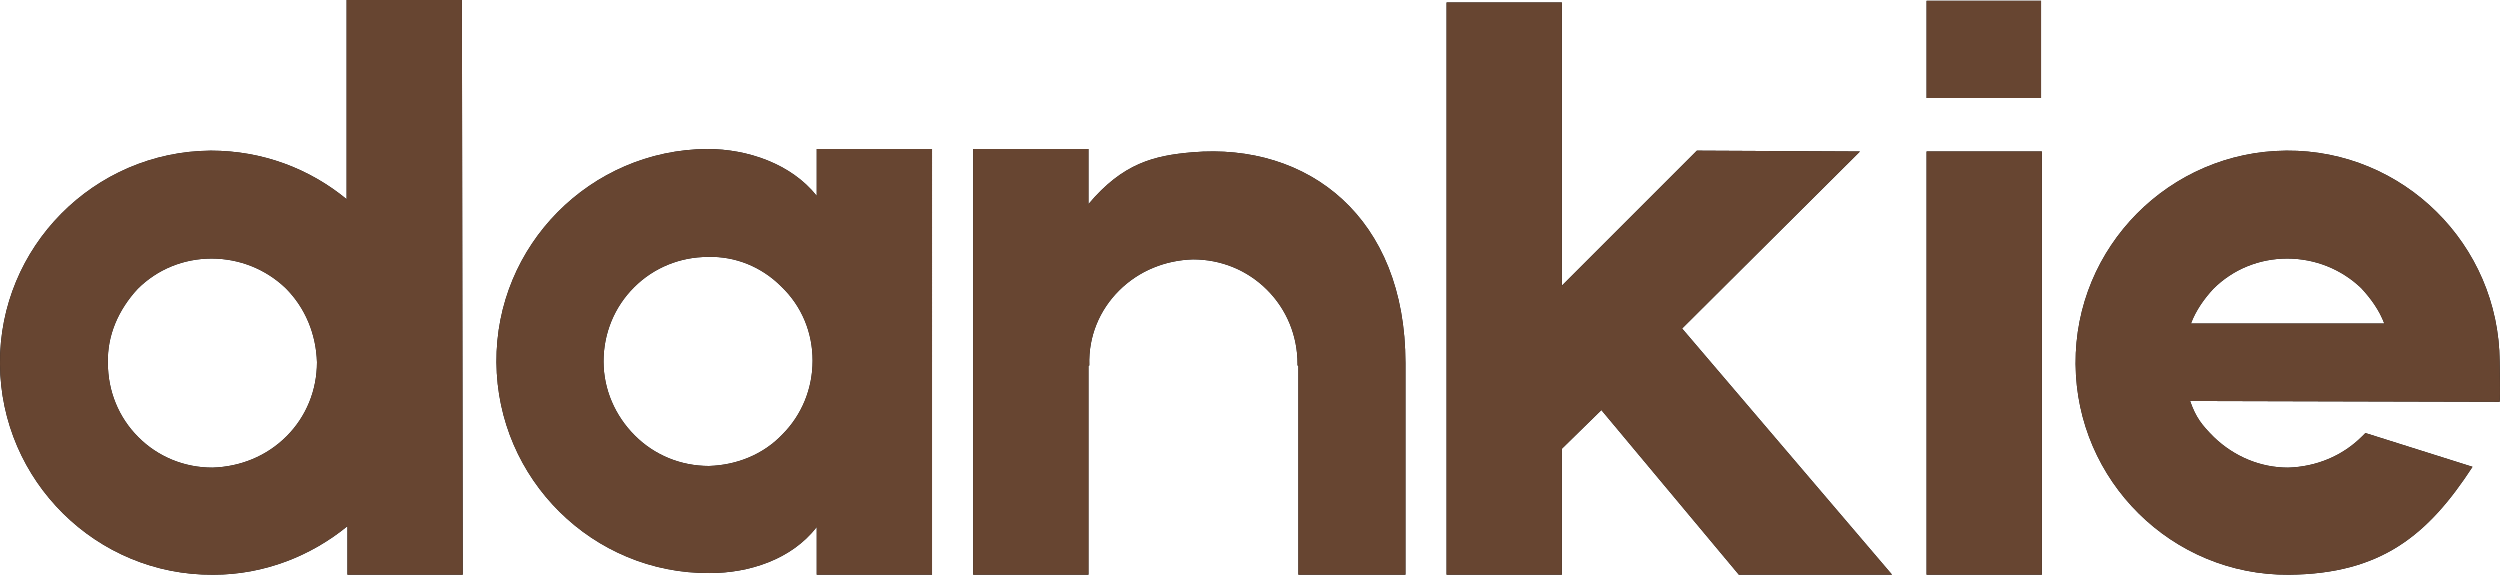 <svg xmlns="http://www.w3.org/2000/svg" id="svg556" version="1.0" preserveAspectRatio="xMidYMid" height="253.556" viewBox="0 0 827.258 190.167" zoomAndPan="magnify" width="1103.011">
  
  <defs id="defs184"></defs>
  <g transform="translate(-0.839,-598.354)" style="font-weight:bold;font-size:272.443px;font-family:Etna;-inkscape-font-specification:'Etna Bold';text-align:center;text-anchor:middle;stroke:#674531;stroke-width:0" id="text839-5" aria-label="dankie">
    <g id="path603">
      <path id="path618" d="m 153.954,788.519 -0.272,-190.165 h -38.142 v 65.931 C 103.279,654.204 87.75,648.211 70.586,648.211 31.899,648.483 0.568,680.087 0.841,718.773 1.113,757.46 32.717,788.791 71.404,788.519 c 16.891,0 32.421,-6.266 44.408,-16.074 v 16.074 z M 95.651,742.748 c -6.539,6.539 -15.257,10.08 -24.52,10.353 -9.263,0 -17.981,-3.542 -24.52,-10.08 -6.539,-6.539 -10.08,-15.257 -10.08,-24.52 -0.272,-9.263 3.542,-17.709 9.808,-24.52 6.539,-6.539 15.257,-10.08 24.52,-10.08 9.263,0 17.981,3.542 24.52,9.808 6.539,6.539 10.08,15.257 10.353,24.52 0,9.263 -3.542,17.981 -10.08,24.52 z" style="color:#000000;-inkscape-font-specification:'Etna Bold';fill:#000000;stroke:none;-inkscape-stroke:none"></path>
      <path id="path620" d="m 153.954,788.519 -0.272,-190.165 h -38.142 v 65.931 C 103.279,654.204 87.75,648.211 70.586,648.211 31.899,648.483 0.568,680.087 0.841,718.773 1.113,757.46 32.717,788.791 71.404,788.519 c 16.891,0 32.421,-6.266 44.408,-16.074 v 16.074 z M 95.651,742.748 c -6.539,6.539 -15.257,10.08 -24.52,10.353 -9.263,0 -17.981,-3.542 -24.52,-10.08 -6.539,-6.539 -10.08,-15.257 -10.08,-24.52 -0.272,-9.263 3.542,-17.709 9.808,-24.52 6.539,-6.539 15.257,-10.08 24.52,-10.08 9.263,0 17.981,3.542 24.52,9.808 6.539,6.539 10.08,15.257 10.353,24.52 0,9.263 -3.542,17.981 -10.08,24.52 z" style="color:#000000;-inkscape-font-specification:'Etna Bold';fill:#674531;stroke:none;-inkscape-stroke:none"></path>
    </g>
    <g id="path605">
      <path id="path624" d="m 271.104,647.666 v 15.529 c -8.446,-10.625 -22.885,-15.529 -36.235,-15.529 -38.687,0.272 -70.018,31.876 -69.745,70.563 0.272,38.687 31.876,70.018 70.563,69.745 12.805,0 26.972,-4.359 35.418,-15.257 v 15.802 h 38.142 V 647.666 Z m -11.443,94.538 c -6.266,6.539 -14.984,10.08 -24.247,10.353 -9.263,0 -17.981,-3.542 -24.52,-10.08 -6.539,-6.539 -10.353,-15.257 -10.353,-24.52 0,-9.263 3.542,-17.981 10.08,-24.52 6.539,-6.539 15.257,-10.08 24.52,-10.08 8.991,-0.272 17.709,3.269 24.247,9.808 6.811,6.539 10.353,15.257 10.353,24.52 0,9.263 -3.542,17.981 -10.08,24.52 z" style="color:#000000;-inkscape-font-specification:'Etna Bold';fill:#000000;stroke:none;-inkscape-stroke:none"></path>
      <path id="path626" d="m 271.104,647.666 v 15.529 c -8.446,-10.625 -22.885,-15.529 -36.235,-15.529 -38.687,0.272 -70.018,31.876 -69.745,70.563 0.272,38.687 31.876,70.018 70.563,69.745 12.805,0 26.972,-4.359 35.418,-15.257 v 15.802 h 38.142 V 647.666 Z m -11.443,94.538 c -6.266,6.539 -14.984,10.08 -24.247,10.353 -9.263,0 -17.981,-3.542 -24.52,-10.08 -6.539,-6.539 -10.353,-15.257 -10.353,-24.52 0,-9.263 3.542,-17.981 10.08,-24.52 6.539,-6.539 15.257,-10.08 24.52,-10.08 8.991,-0.272 17.709,3.269 24.247,9.808 6.811,6.539 10.353,15.257 10.353,24.52 0,9.263 -3.542,17.981 -10.08,24.52 z" style="color:#000000;-inkscape-font-specification:'Etna Bold';fill:#674531;stroke:none;-inkscape-stroke:none"></path>
    </g>
    <g id="path607">
      <path id="path630" d="m 395.338,648.756 c -12.532,1.09 -22.885,3.542 -34.328,17.164 v -18.254 h -38.142 v 140.853 h 38.142 v -69.201 h 0.272 c 0,0 0,-0.272 0,-0.272 -0.272,-9.263 3.269,-17.981 9.808,-24.52 6.539,-6.539 15.257,-10.08 24.52,-10.353 9.263,0 17.981,3.542 24.52,10.08 6.539,6.539 10.08,15.257 10.08,24.52 0,0 0,0.272 0,0.545 h 0.272 v 60.482 8.718 h 35.418 v -66.749 c 0,-1.09 0,-2.18 0,-3.269 0,-48.222 -32.148,-73.015 -70.563,-69.745 z" style="color:#000000;-inkscape-font-specification:'Etna Bold';fill:#000000;stroke:none;-inkscape-stroke:none"></path>
      <path id="path632" d="m 395.338,648.756 c -12.532,1.09 -22.885,3.542 -34.328,17.164 v -18.254 h -38.142 v 140.853 h 38.142 v -69.201 h 0.272 v -0.272 c -0.272,-9.263 3.269,-17.981 9.808,-24.52 6.539,-6.539 15.257,-10.08 24.52,-10.353 9.263,0 17.981,3.542 24.52,10.08 6.539,6.539 10.08,15.257 10.08,24.52 v 0.545 h 0.272 v 60.482 8.718 h 35.418 v -66.749 -3.269 c 0,-48.222 -32.148,-73.015 -70.563,-69.745 z" style="color:#000000;-inkscape-font-specification:'Etna Bold';fill:#674531;stroke:none;-inkscape-stroke:none"></path>
    </g>
    <g id="path609">
      <path id="path636" d="m 576.24,788.519 h 50.674 l -69.473,-81.46 58.848,-58.575 -53.944,-0.272 -44.681,44.681 V 599.171 H 479.522 v 189.348 h 38.142 v -41.684 l 13.077,-12.805 z" style="color:#000000;-inkscape-font-specification:'Etna Bold';fill:#000000;stroke:none;-inkscape-stroke:none"></path>
      <path id="path638" d="m 576.24,788.519 h 50.674 l -69.473,-81.46 58.848,-58.575 -53.944,-0.272 -44.681,44.681 V 599.171 H 479.522 v 189.348 h 38.142 v -41.684 l 13.077,-12.805 z" style="color:#000000;-inkscape-font-specification:'Etna Bold';fill:#674531;stroke:none;-inkscape-stroke:none"></path>
    </g>
    <g id="path611">
      <path id="path642" d="M 676.226,598.626 H 638.356 v 32.148 h 37.87 z m 0.272,49.857 H 638.356 v 140.036 h 38.142 z" style="color:#000000;-inkscape-font-specification:'Etna Bold';fill:#000000;stroke:none;-inkscape-stroke:none"></path>
      <path id="path644" d="M 676.226,598.626 H 638.356 v 32.148 h 37.87 z m 0.272,49.857 H 638.356 v 140.036 h 38.142 z" style="color:#000000;-inkscape-font-specification:'Etna Bold';fill:#674531;stroke:none;-inkscape-stroke:none"></path>
    </g>
    <g id="path613">
      <path id="path648" d="m 827.976,717.956 c -0.272,-38.687 -31.876,-70.018 -70.563,-69.745 -38.687,0.272 -70.018,31.876 -69.745,70.563 0.272,38.687 31.876,70.018 70.563,69.745 30.514,-0.272 46.043,-13.077 60.755,-35.69 L 783.568,741.659 c -0.272,0.272 -0.817,0.817 -1.09,1.09 -6.539,6.539 -15.257,10.08 -24.52,10.353 -8.991,0 -17.709,-3.542 -24.52,-10.08 -4.087,-4.087 -5.994,-6.539 -7.901,-11.987 l 102.439,0.272 c 0.272,-1.907 0,-11.443 0,-13.35 z m -70.29,-34.055 c 9.263,0 17.981,3.542 24.52,9.808 3.269,3.542 5.994,7.356 7.628,11.715 h -64.024 c 1.635,-4.359 4.359,-8.173 7.356,-11.443 6.539,-6.539 15.257,-10.08 24.52,-10.08 z" style="color:#000000;-inkscape-font-specification:'Etna Bold';fill:#000000;stroke:none;-inkscape-stroke:none"></path>
      <path id="path650" d="m 827.976,717.956 c -0.272,-38.687 -31.876,-70.018 -70.563,-69.745 -38.687,0.272 -70.018,31.876 -69.745,70.563 0.272,38.687 31.876,70.018 70.563,69.745 30.514,-0.272 46.043,-13.077 60.755,-35.69 L 783.568,741.659 c -0.272,0.272 -0.817,0.817 -1.09,1.09 -6.539,6.539 -15.257,10.08 -24.52,10.353 -8.991,0 -17.709,-3.542 -24.52,-10.08 -4.087,-4.087 -5.994,-6.539 -7.901,-11.987 l 102.439,0.272 c 0.272,-1.907 0,-11.443 0,-13.35 z m -70.29,-34.055 c 9.263,0 17.981,3.542 24.52,9.808 3.269,3.542 5.994,7.356 7.628,11.715 h -64.024 c 1.635,-4.359 4.359,-8.173 7.356,-11.443 6.539,-6.539 15.257,-10.08 24.52,-10.08 z" style="color:#000000;-inkscape-font-specification:'Etna Bold';fill:#674531;stroke:none;-inkscape-stroke:none"></path>
    </g>
  </g>
</svg>
